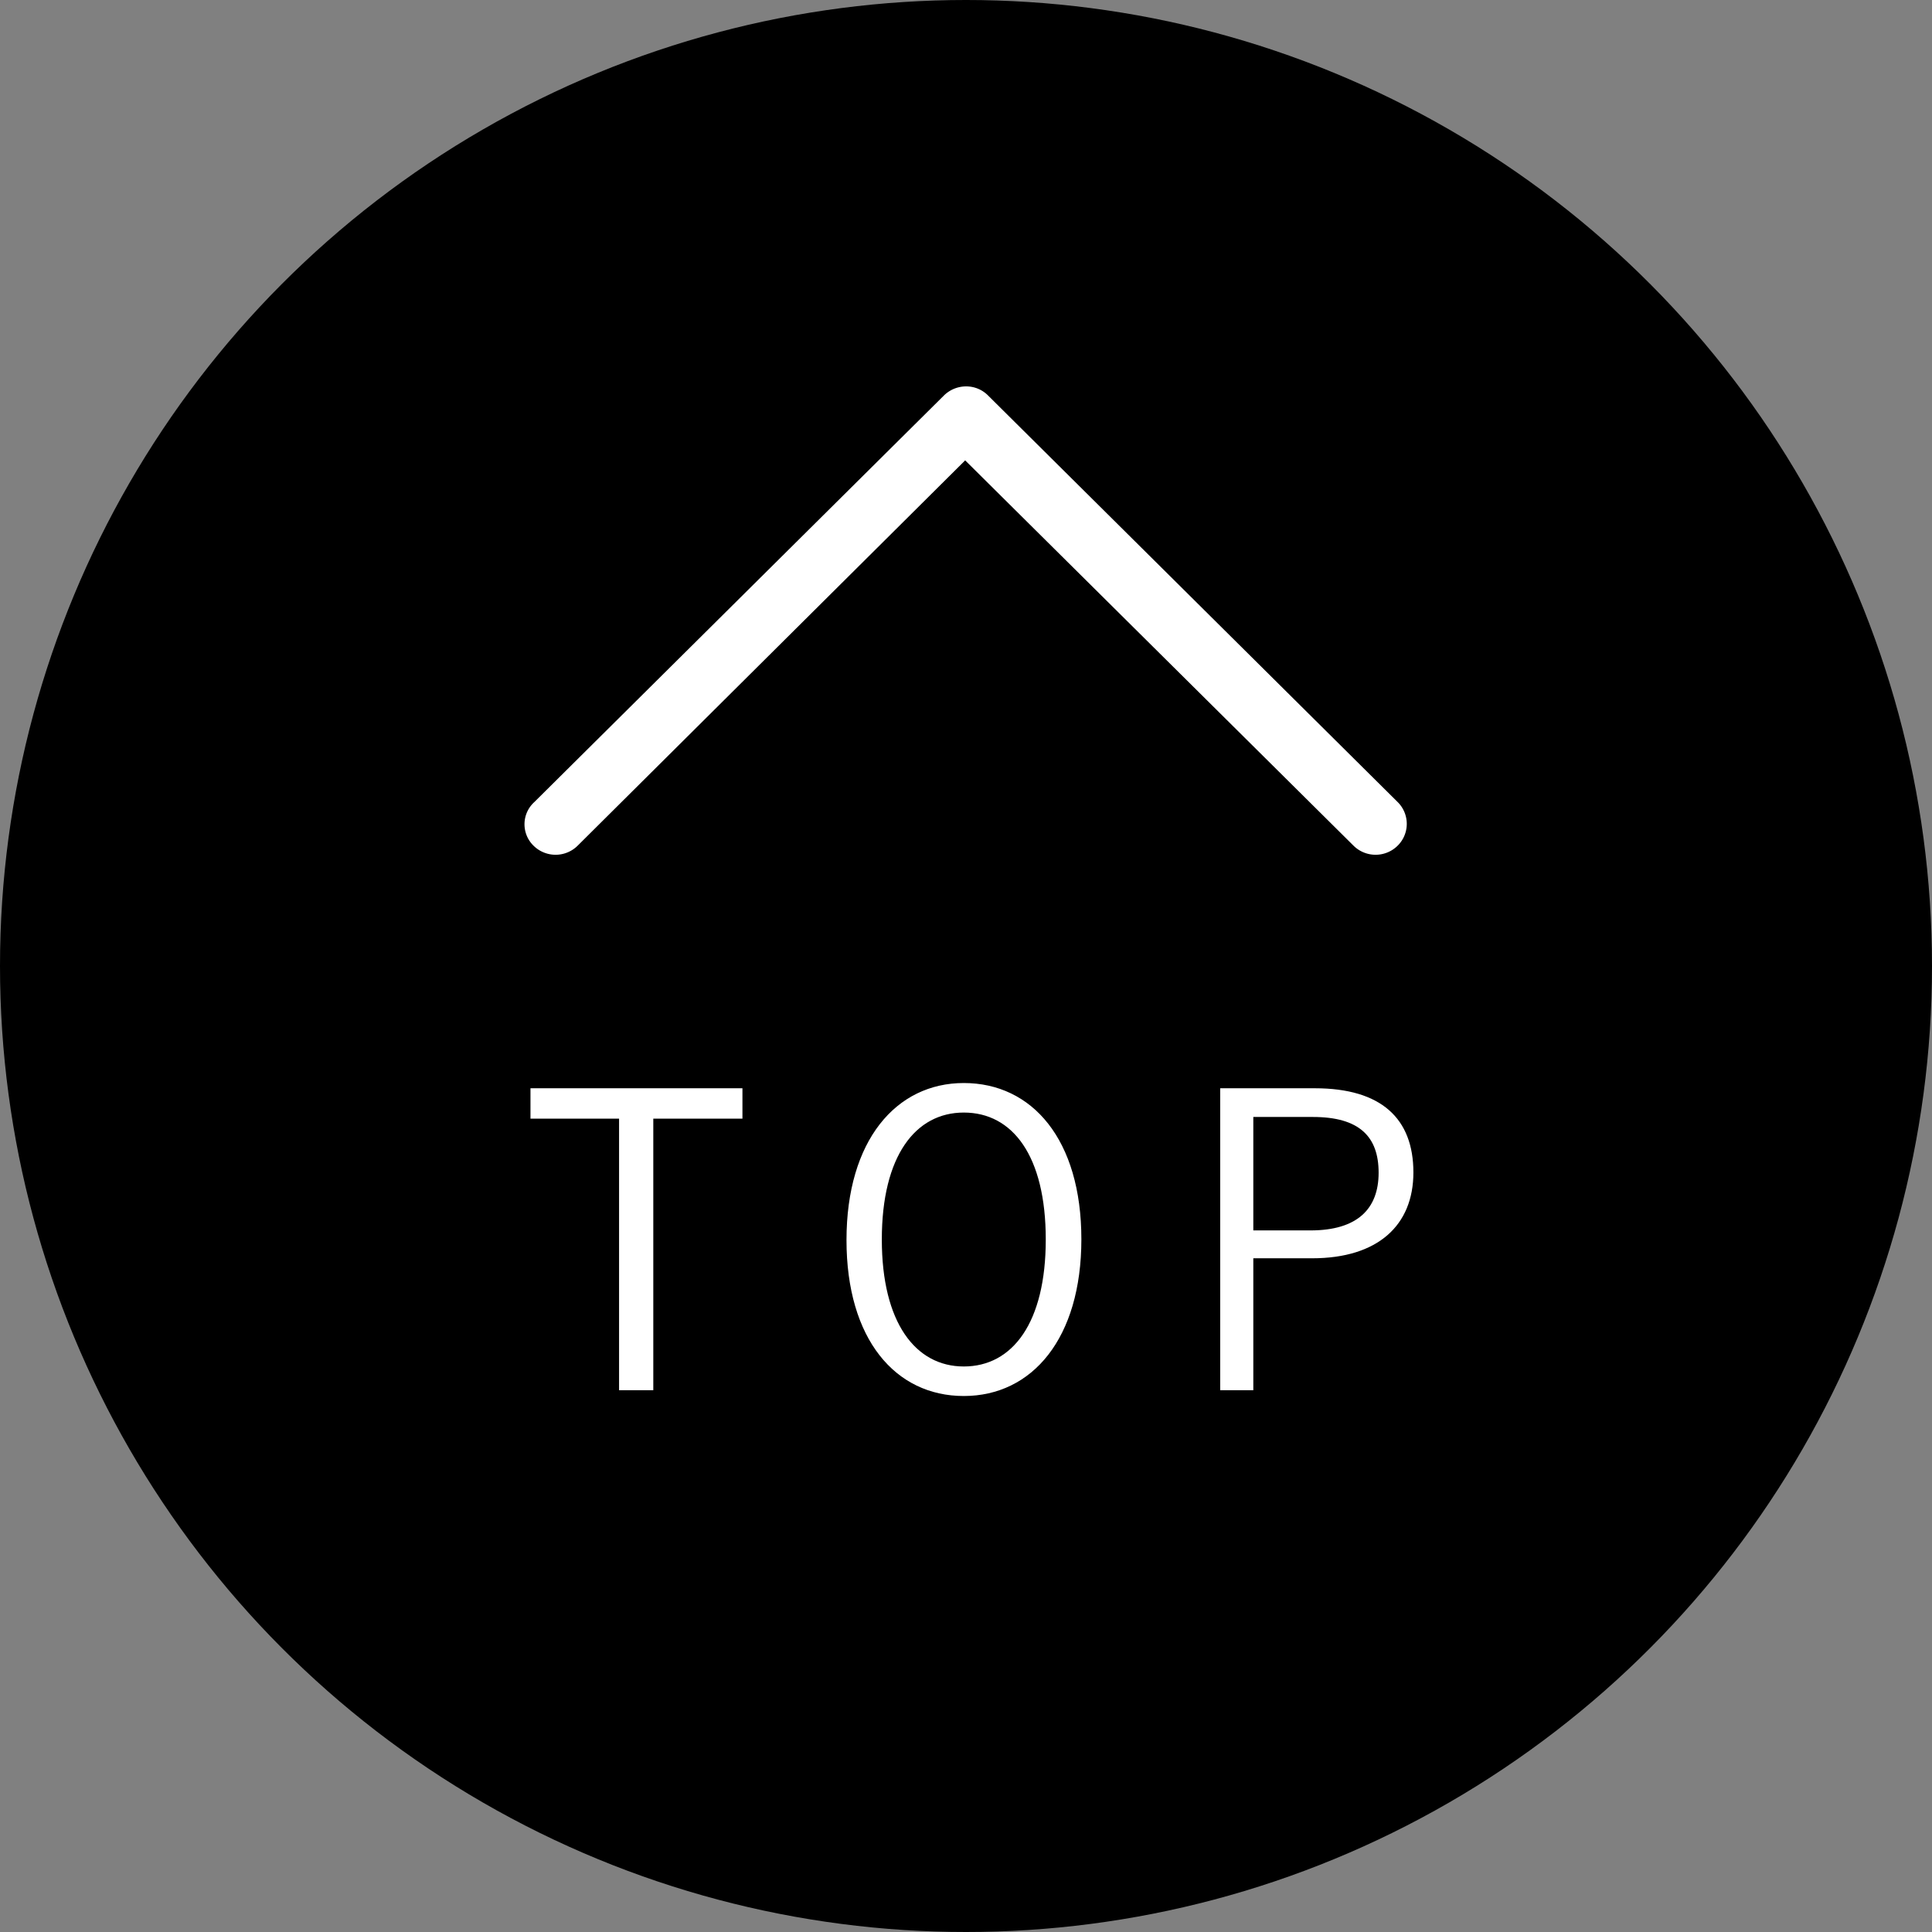 <svg id="btn-pagetop.svg" xmlns="http://www.w3.org/2000/svg" width="70" height="70" viewBox="0 0 70 70">
  <rect x="0" y="0" width="70" height="70" fill="#808080" stroke="none"/>
  <defs>
    <style>
      .cls-1 {
        fill: #fff;
        fill-rule: evenodd;
      }
    </style>
  </defs>
  <circle id="楕円形_1" data-name="楕円形 1" cx="35" cy="35" r="35"/>
  <path id="Forma_1" data-name="Forma 1" class="cls-1" d="M1188.33,1423.64a1.135,1.135,0,0,0,1.6,0l14.04-13.96,14.07,13.96a1.135,1.135,0,0,0,1.6,0,1.111,1.111,0,0,0,0-1.58l-14.84-14.73a1.111,1.111,0,0,0-.8-0.33,1.145,1.145,0,0,0-.8.33l-14.84,14.73A1.085,1.085,0,0,0,1188.33,1423.64Z" transform="translate(-1169 -1393)"/>
  <path id="TOP" class="cls-1" d="M1195.9,1432.43h-7.68v1.1h3.21v9.84h1.24v-9.84h3.23v-1.1Zm8.02-.19c-2.45,0-4.25,2.08-4.25,5.69,0,3.59,1.77,5.65,4.25,5.65s4.26-2.09,4.26-5.68C1208.18,1434.29,1206.4,1432.24,1203.92,1432.24Zm0,1.07c1.77,0,2.97,1.57,2.97,4.6,0,3.01-1.2,4.6-2.97,4.6-1.75,0-2.97-1.59-2.97-4.6C1200.95,1434.88,1202.17,1433.31,1203.92,1433.31Zm9.29-.88v10.94h1.2v-4.78h2.13c2.39,0,3.67-1.2,3.67-3.11,0-1.95-1.16-3.05-3.57-3.05h-3.43Zm1.2,1.04h2.16c1.68,0,2.38.71,2.38,2.02s-0.77,2.09-2.47,2.09h-2.07v-4.11Z" transform="translate(-1169 -1393)"/>
</svg>
